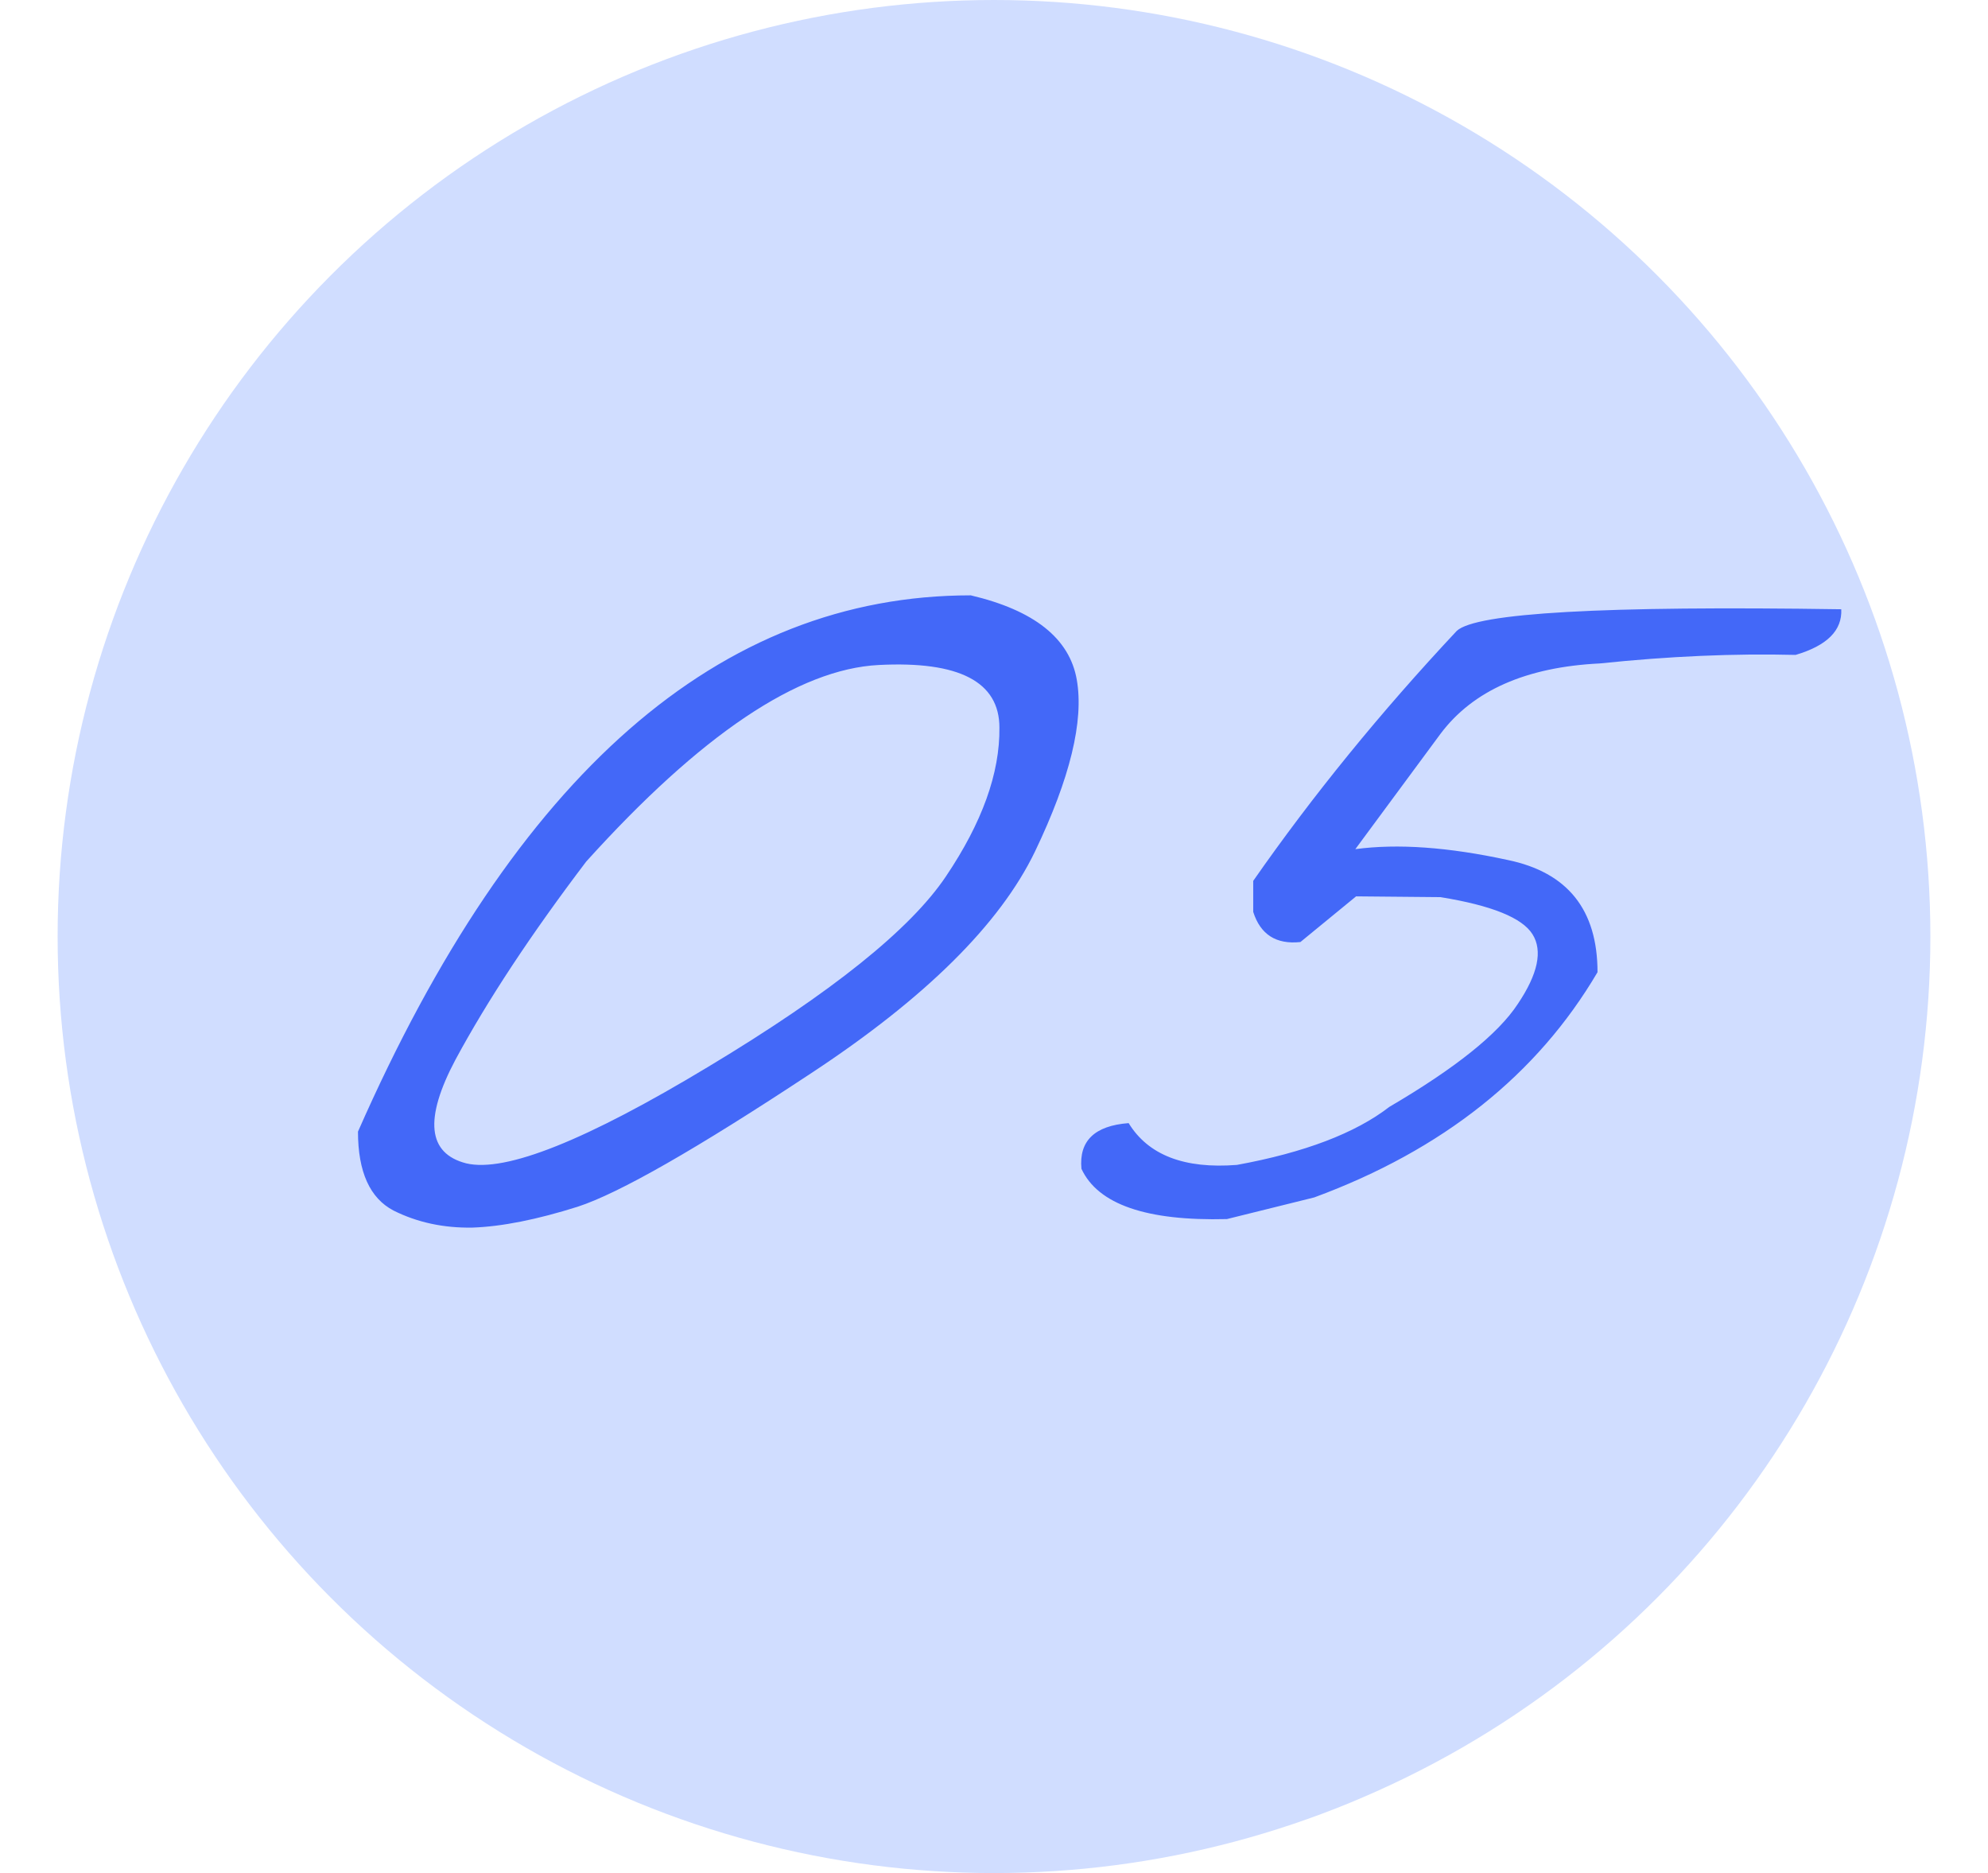 <?xml version="1.0" encoding="UTF-8"?> <svg xmlns="http://www.w3.org/2000/svg" width="69" height="65" viewBox="0 0 69 65" fill="none"> <circle cx="34.5" cy="32.5" r="32.5" fill="#D0DDFF"></circle> <path d="M33.694 20.66C35.897 21.179 37.123 22.155 37.373 23.587C37.624 25.019 37.141 27.006 35.923 29.549C34.706 32.073 32.11 34.642 28.135 37.256C24.178 39.87 21.484 41.41 20.052 41.876C18.637 42.323 17.42 42.565 16.399 42.601C15.397 42.618 14.484 42.422 13.66 42.01C12.837 41.58 12.425 40.667 12.425 39.27C17.885 26.863 24.975 20.66 33.694 20.66ZM15.809 36.773C14.716 38.832 14.842 40.031 16.185 40.372C17.545 40.694 20.347 39.575 24.59 37.015C28.851 34.454 31.6 32.252 32.835 30.408C34.088 28.546 34.706 26.828 34.688 25.252C34.688 23.659 33.291 22.933 30.498 23.077C27.706 23.22 24.322 25.494 20.347 29.898C18.431 32.422 16.919 34.714 15.809 36.773ZM62.322 22.727C60.192 22.674 57.927 22.772 55.528 23.023C52.968 23.148 51.123 23.963 49.996 25.467L47.041 29.468C48.51 29.271 50.273 29.397 52.332 29.844C54.409 30.274 55.447 31.572 55.447 33.738C53.352 37.301 50.076 39.906 45.618 41.553L42.584 42.305C39.791 42.377 38.108 41.795 37.535 40.56C37.445 39.593 37.991 39.065 39.173 38.975C39.853 40.085 41.106 40.569 42.933 40.425C45.278 39.996 47.041 39.324 48.223 38.411C50.515 37.068 52.001 35.878 52.681 34.839C53.379 33.801 53.55 32.995 53.191 32.422C52.833 31.849 51.768 31.42 49.996 31.133L47.068 31.106L45.135 32.691C44.293 32.78 43.747 32.431 43.497 31.644V30.569C45.556 27.615 47.91 24.724 50.56 21.895C51.222 21.268 55.671 21.018 63.907 21.143C63.943 21.877 63.414 22.405 62.322 22.727Z" fill="#4368F8"></path> </svg> 